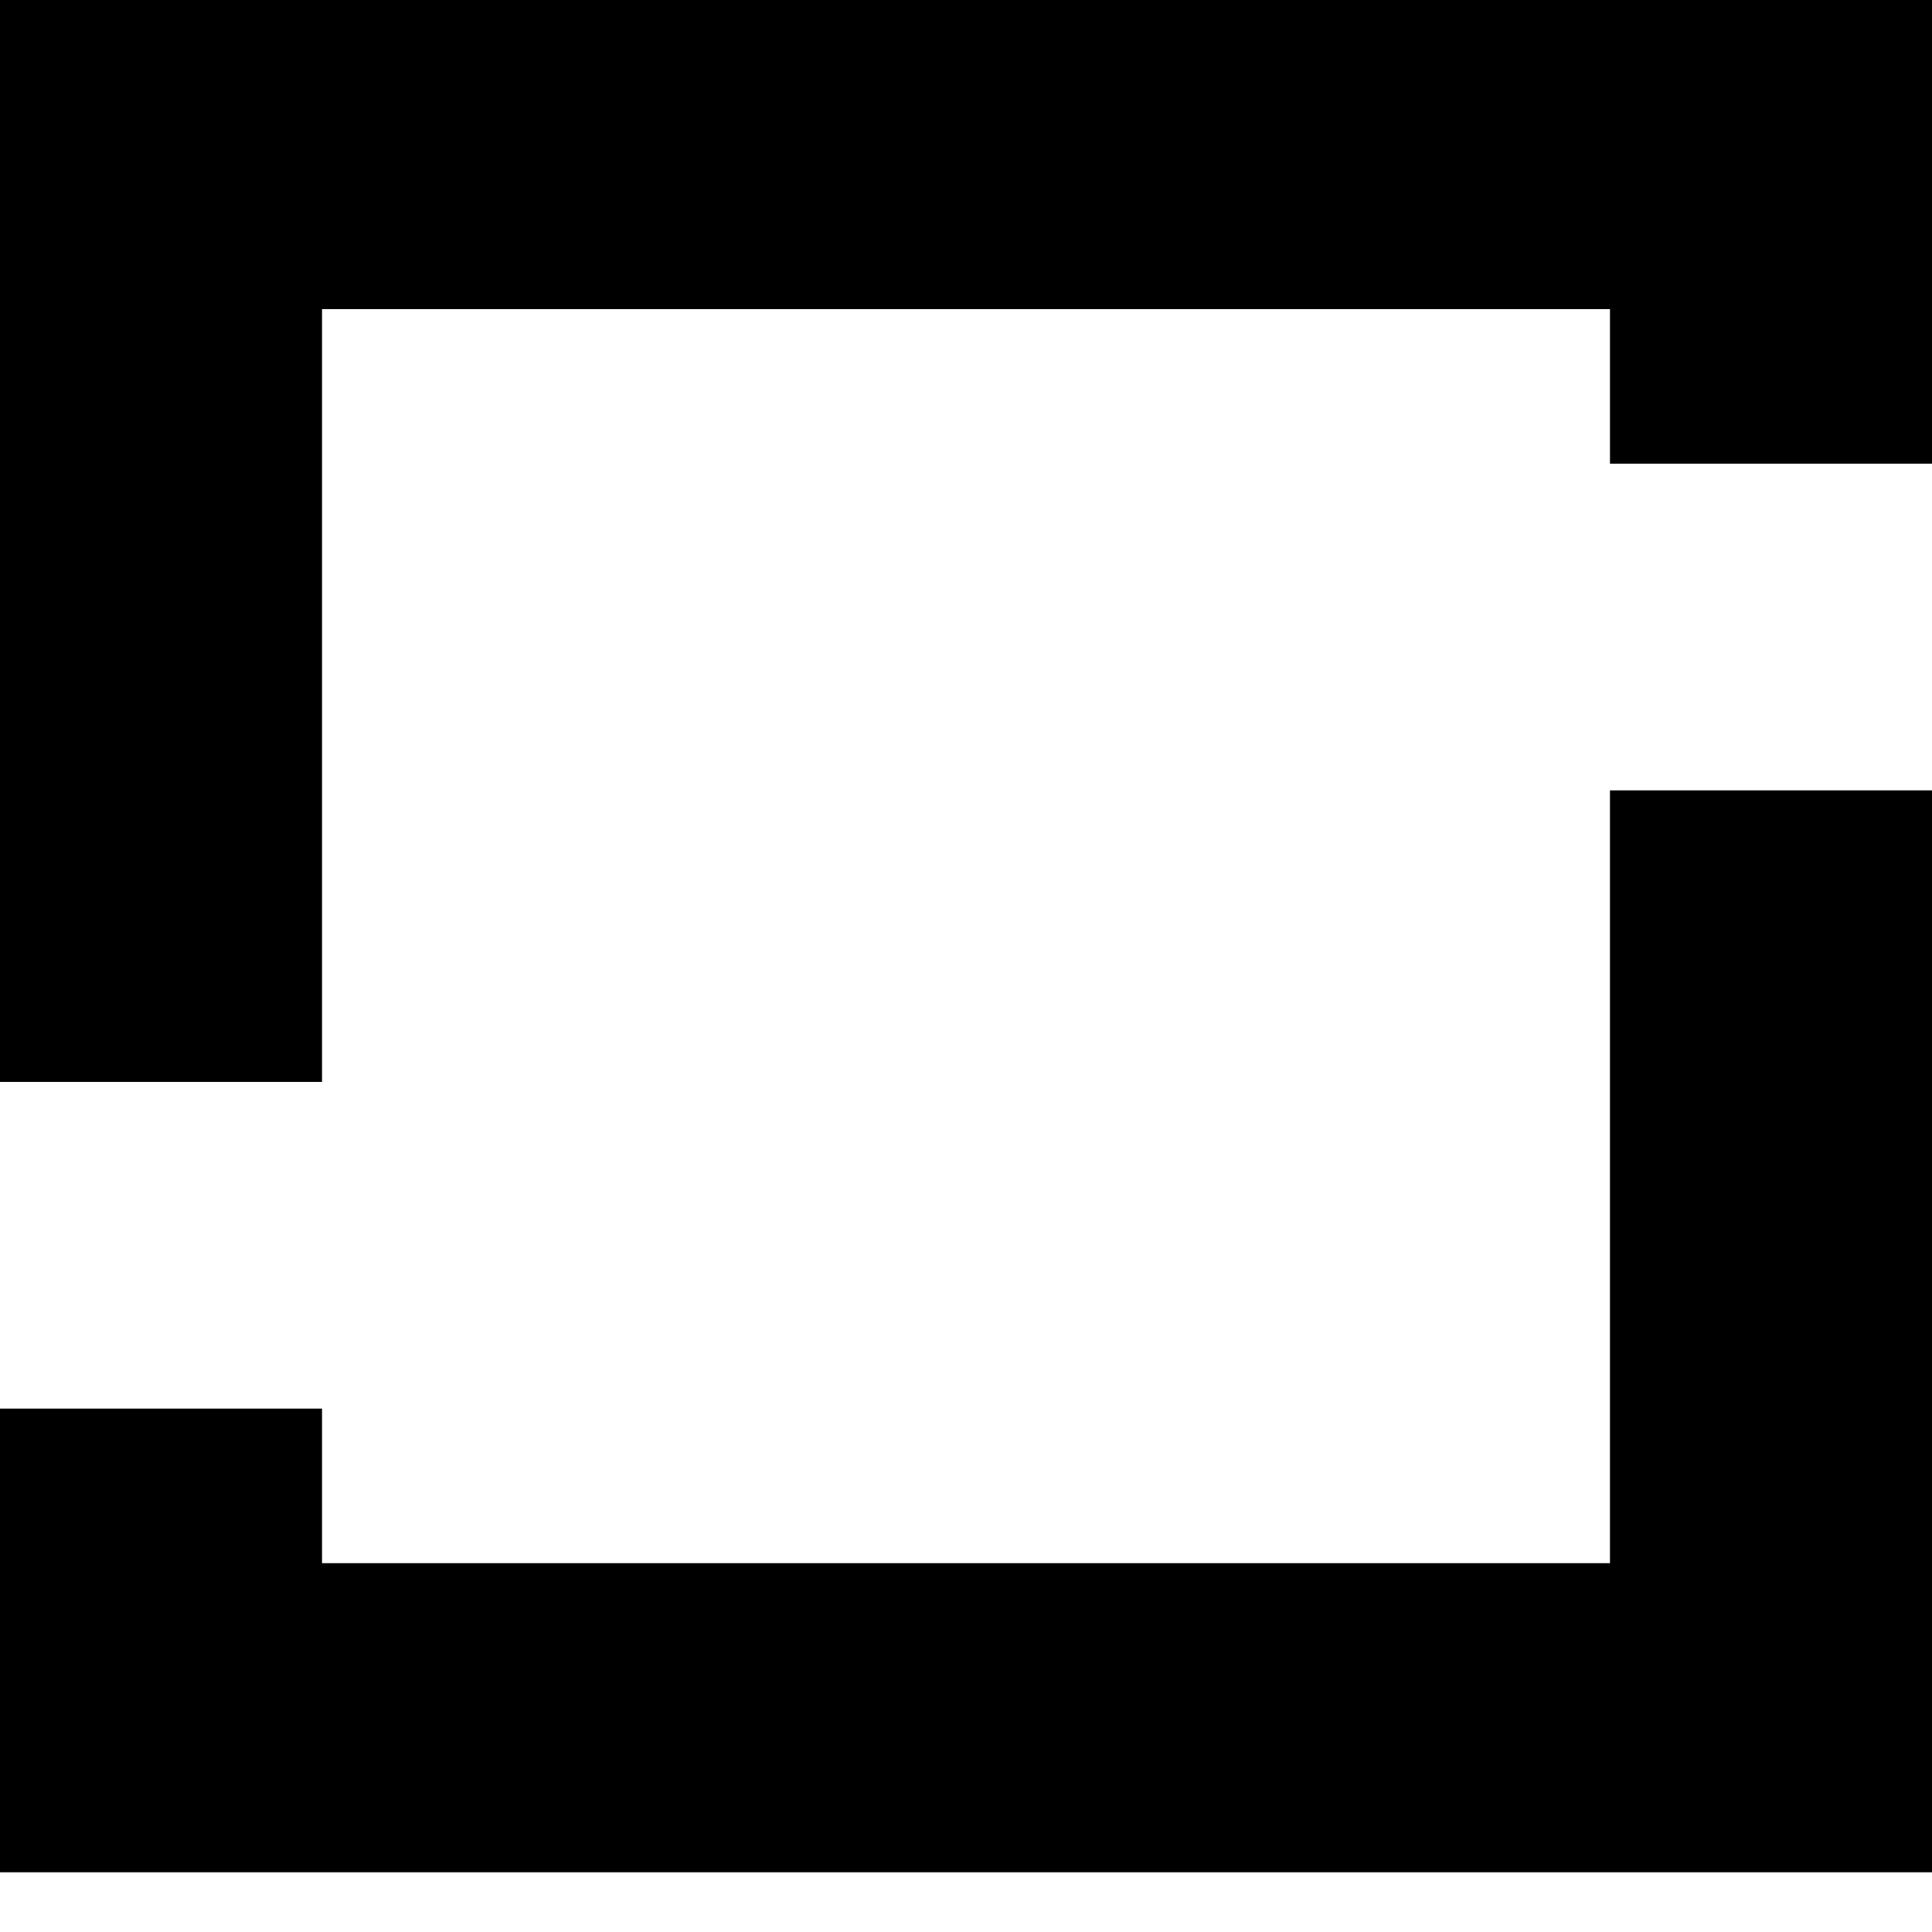 <svg width="22" height="22" viewBox="0 0 22 22" xmlns="http://www.w3.org/2000/svg"><title>Logo</title><path d="M0 0h22v5.28h-3.667V3.52H3.667v8.8H0V0zm18.333 9H22v12.32H0v-5.28h3.667v1.76h14.666V9z" fill="#000" fill-rule="evenodd"/></svg>